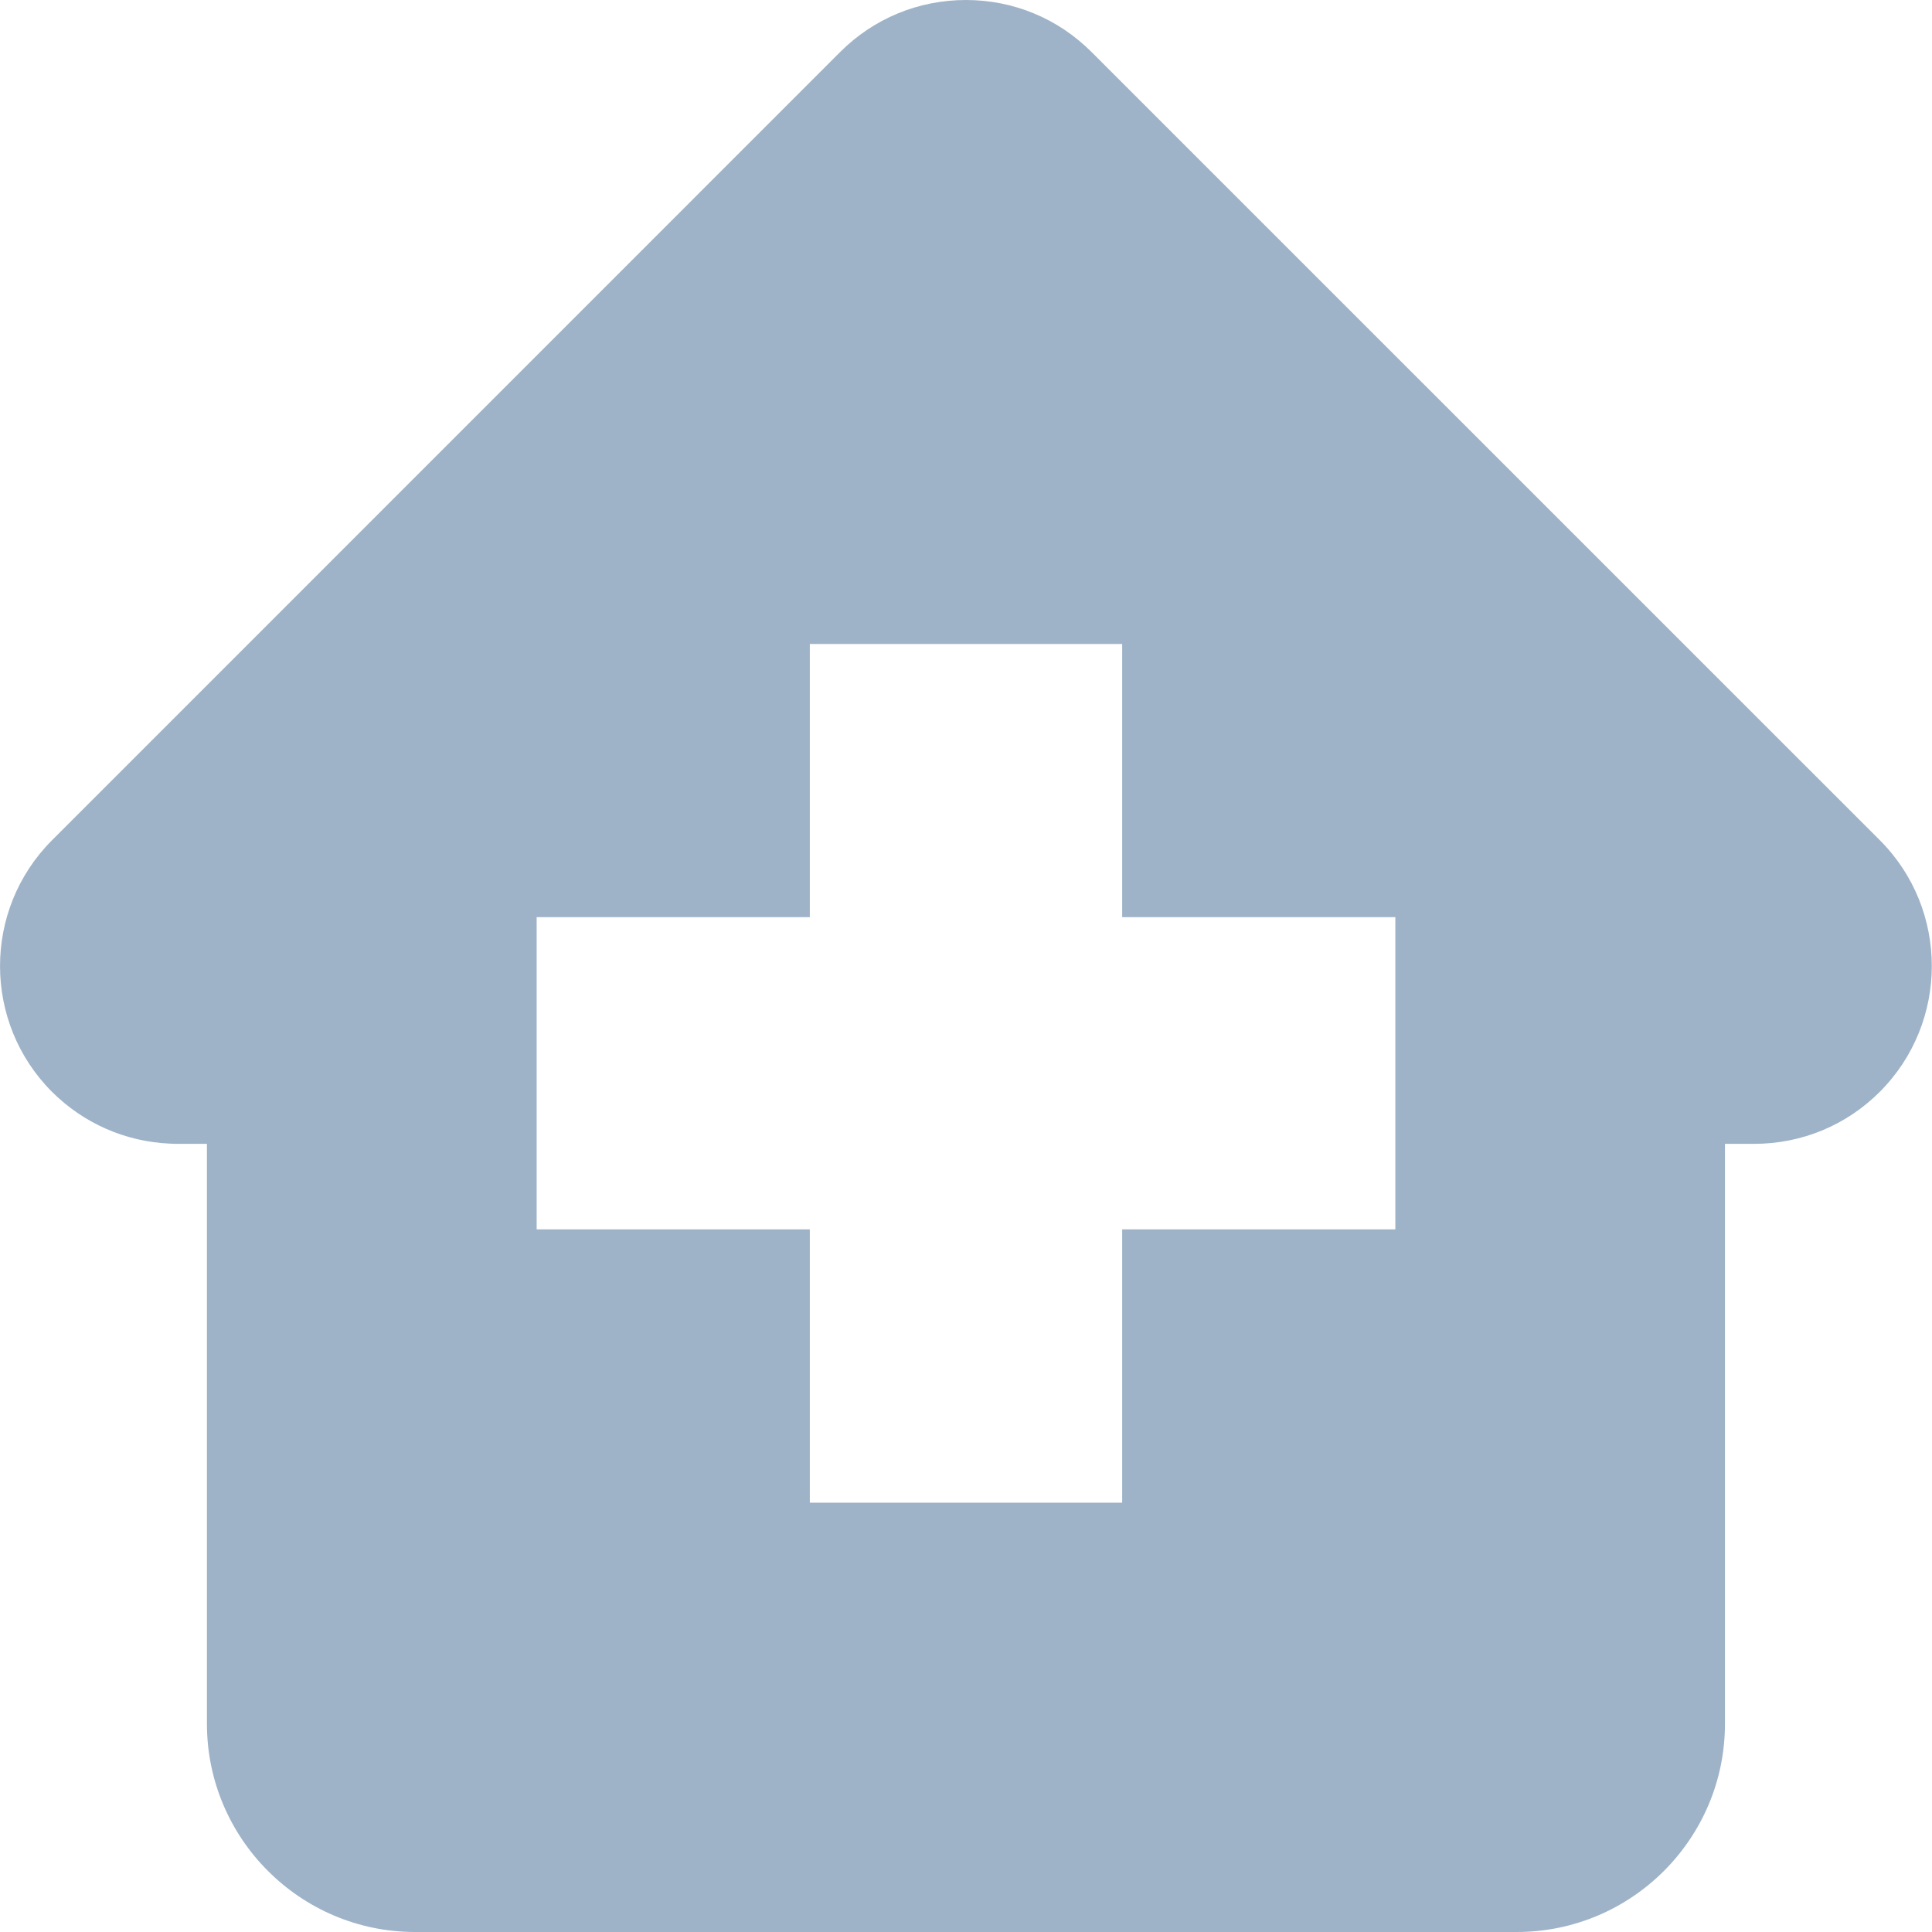 <svg width="18" height="18" viewBox="0 0 18 18" fill="none" xmlns="http://www.w3.org/2000/svg">
<path fill-rule="evenodd" clip-rule="evenodd" d="M17.515 7.829L17.514 7.828L10.171 0.486C9.858 0.172 9.442 0 8.999 0C8.557 0 8.14 0.172 7.827 0.485L0.489 7.824L0.481 7.832C-0.161 8.478 -0.16 9.527 0.484 10.172C0.779 10.466 1.168 10.637 1.584 10.655C1.601 10.656 1.618 10.657 1.635 10.657H1.928V16.061C1.928 17.13 2.798 18 3.867 18H6.74H11.258H14.131C15.201 18 16.071 17.13 16.071 16.061V10.657H16.342C16.785 10.657 17.201 10.485 17.514 10.172C18.159 9.526 18.16 8.475 17.515 7.829ZM7.545 6H10.455V8.545H13V11.454H10.455V14H7.545V11.454H5V8.545H7.545V6Z" fill="#9FB3C8"/>
</svg>
